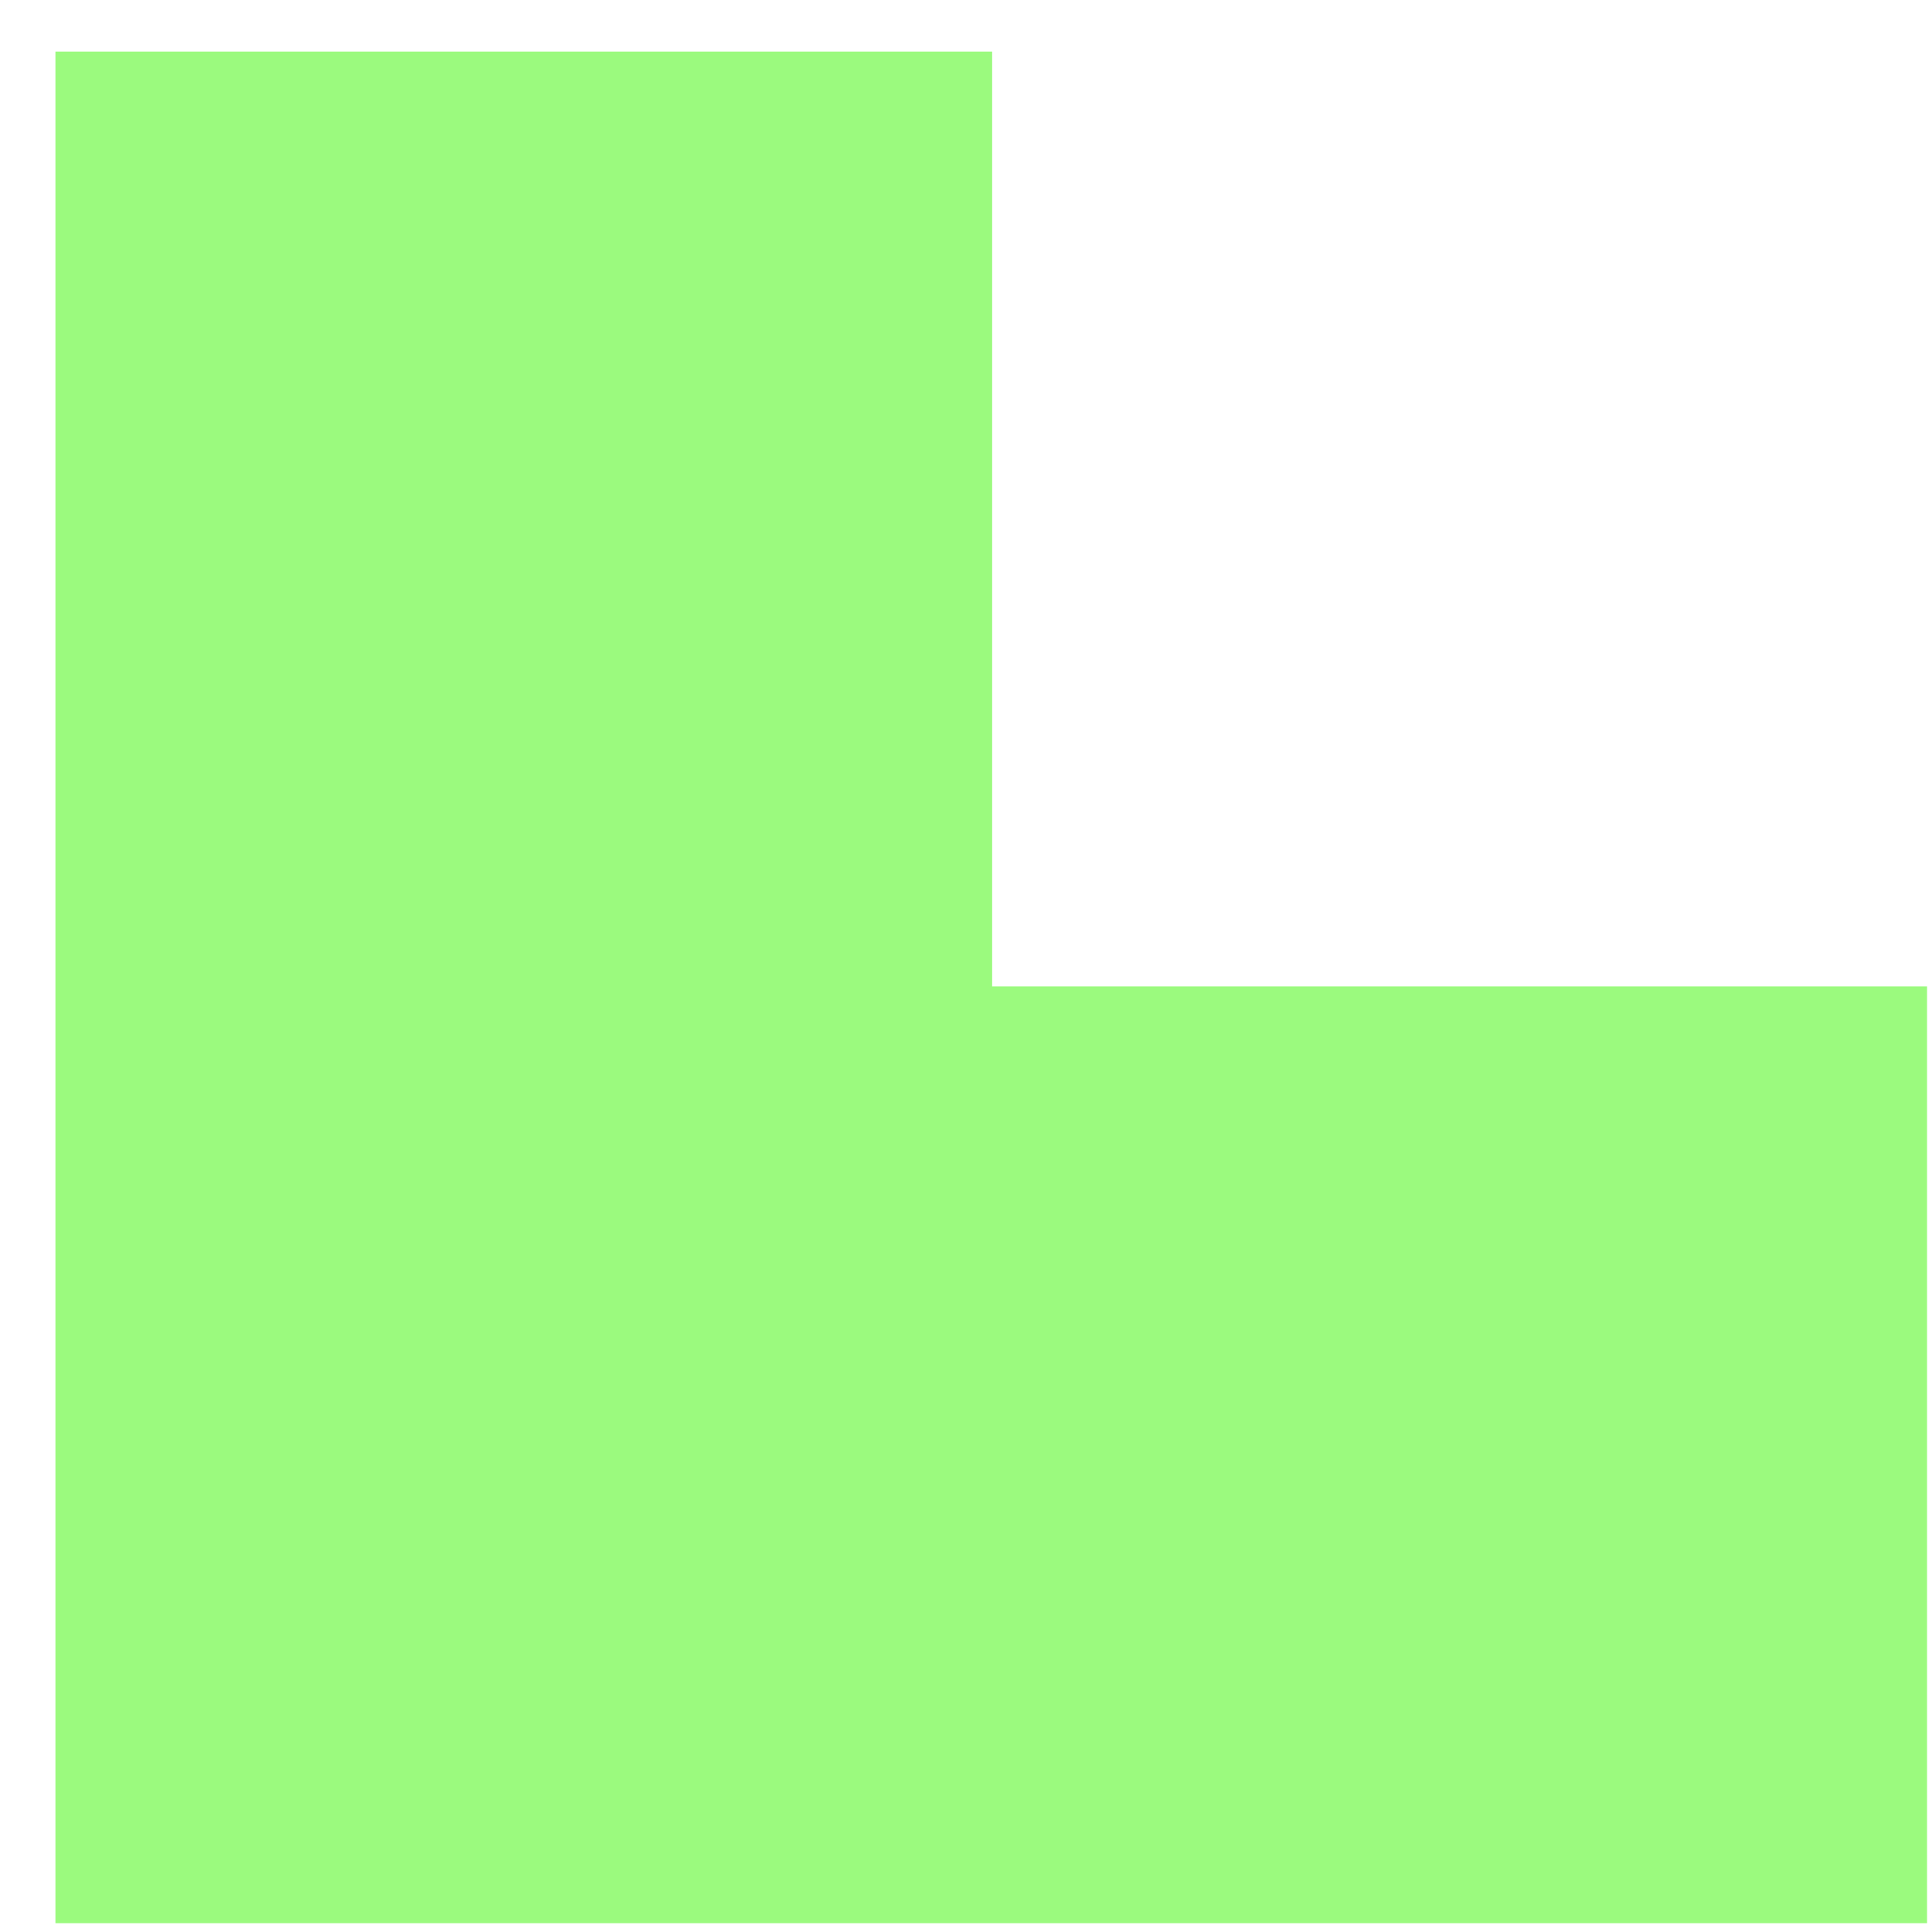 <svg width="32" height="32" viewBox="0 0 32 32" fill="none" xmlns="http://www.w3.org/2000/svg">
<path d="M0.918 31.854L0.918 0.854L16.433 0.854L16.433 16.338L31.918 16.338L31.918 31.854L0.918 31.854Z" fill="#9BFA7E"/>
</svg>
